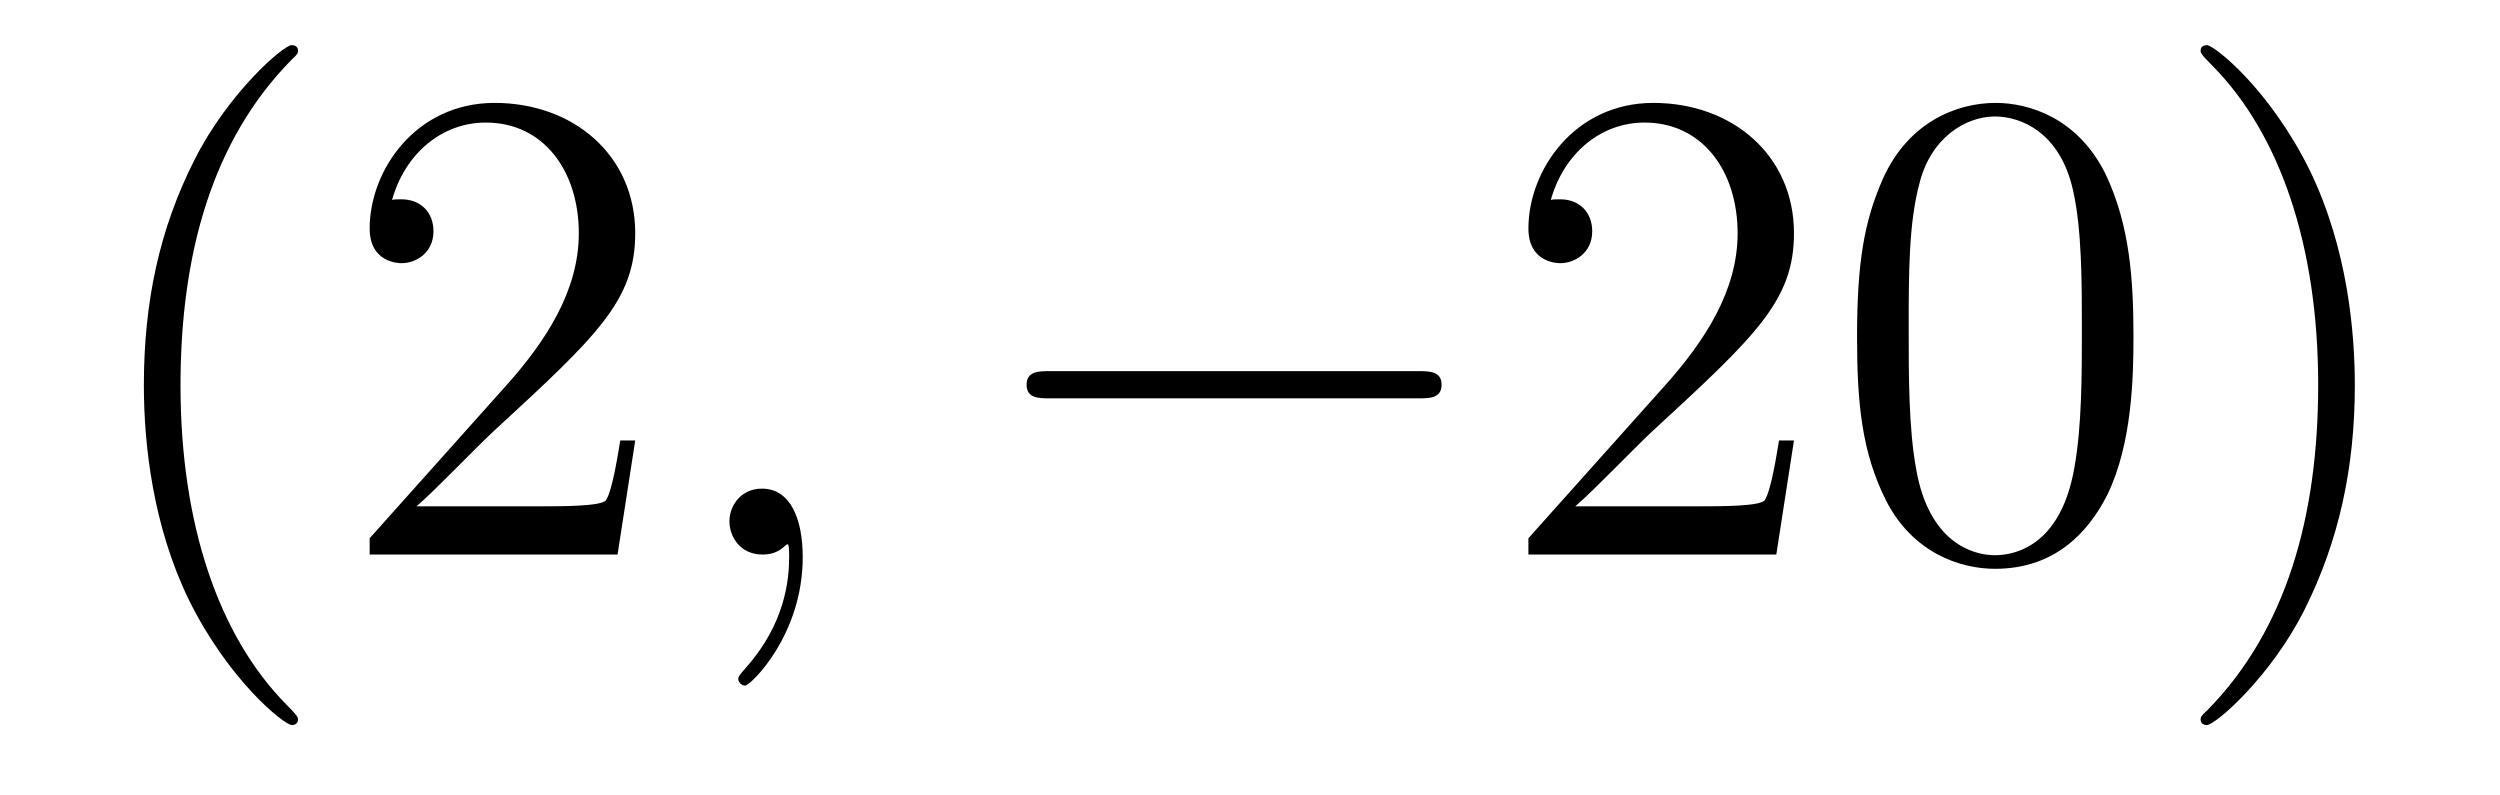 <?xml version='1.0' encoding='UTF-8'?>
<!-- This file was generated by dvisvgm 2.8.1 -->
<svg version='1.1' xmlns='http://www.w3.org/2000/svg' xmlns:xlink='http://www.w3.org/1999/xlink' width='44pt' height='14pt' viewBox='0 -14 44 14'>
<g id='page1'>
<g transform='matrix(1 0 0 -1 -131 650)'>
<path d='M136.245 651.335C136.245 651.371 136.245 651.395 136.042 651.598C134.847 652.806 134.177 654.778 134.177 657.217C134.177 659.536 134.739 661.532 136.126 662.943C136.245 663.05 136.245 663.074 136.245 663.11C136.245 663.182 136.185 663.206 136.137 663.206C135.982 663.206 135.002 662.345 134.416 661.173C133.807 659.966 133.532 658.687 133.532 657.217C133.532 656.152 133.699 654.73 134.32 653.451C135.026 652.017 136.006 651.239 136.137 651.239C136.185 651.239 136.245 651.263 136.245 651.335ZM142.18 656.248H141.917C141.881 656.045 141.785 655.387 141.666 655.196C141.582 655.089 140.901 655.089 140.542 655.089H138.331C138.653 655.364 139.382 656.129 139.693 656.416C141.51 658.089 142.18 658.711 142.18 659.894C142.18 661.269 141.092 662.189 139.705 662.189C138.319 662.189 137.506 661.006 137.506 659.978C137.506 659.368 138.032 659.368 138.067 659.368C138.319 659.368 138.629 659.547 138.629 659.93C138.629 660.265 138.402 660.492 138.067 660.492C137.96 660.492 137.936 660.492 137.9 660.48C138.127 661.293 138.773 661.843 139.55 661.843C140.566 661.843 141.187 660.994 141.187 659.894C141.187 658.878 140.602 657.993 139.921 657.228L137.506 654.527V654.24H141.869L142.18 656.248Z'/>
<path d='M145.128 654.192C145.128 654.886 144.902 655.4 144.411 655.4C144.029 655.4 143.838 655.089 143.838 654.826C143.838 654.563 144.017 654.24 144.423 654.24C144.579 654.24 144.71 654.288 144.818 654.395C144.842 654.419 144.854 654.419 144.866 654.419C144.889 654.419 144.889 654.252 144.889 654.192C144.889 653.798 144.818 653.021 144.124 652.244C143.993 652.1 143.993 652.076 143.993 652.053C143.993 651.993 144.053 651.933 144.113 651.933C144.208 651.933 145.128 652.818 145.128 654.192Z'/>
<path d='M155.954 656.989C156.157 656.989 156.372 656.989 156.372 657.228C156.372 657.468 156.157 657.468 155.954 657.468H149.486C149.283 657.468 149.068 657.468 149.068 657.228C149.068 656.989 149.283 656.989 149.486 656.989H155.954Z'/>
<path d='M162.574 656.248H162.311C162.275 656.045 162.179 655.387 162.06 655.196C161.976 655.089 161.295 655.089 160.936 655.089H158.725C159.048 655.364 159.777 656.129 160.088 656.416C161.904 658.089 162.574 658.711 162.574 659.894C162.574 661.269 161.486 662.189 160.099 662.189C158.713 662.189 157.9 661.006 157.9 659.978C157.9 659.368 158.426 659.368 158.462 659.368C158.713 659.368 159.023 659.547 159.023 659.93C159.023 660.265 158.796 660.492 158.462 660.492C158.354 660.492 158.33 660.492 158.294 660.48C158.522 661.293 159.167 661.843 159.944 661.843C160.96 661.843 161.582 660.994 161.582 659.894C161.582 658.878 160.996 657.993 160.315 657.228L157.9 654.527V654.24H162.263L162.574 656.248ZM168.549 658.065C168.549 659.058 168.49 660.026 168.059 660.934C167.569 661.927 166.708 662.189 166.123 662.189C165.429 662.189 164.581 661.843 164.138 660.851C163.804 660.097 163.684 659.356 163.684 658.065C163.684 656.906 163.768 656.033 164.198 655.184C164.664 654.276 165.489 653.989 166.111 653.989C167.151 653.989 167.748 654.611 168.095 655.304C168.526 656.2 168.549 657.372 168.549 658.065ZM166.111 654.228C165.728 654.228 164.951 654.443 164.724 655.746C164.593 656.463 164.593 657.372 164.593 658.209C164.593 659.189 164.593 660.073 164.784 660.779C164.987 661.58 165.597 661.95 166.111 661.95C166.565 661.95 167.258 661.675 167.486 660.648C167.641 659.966 167.641 659.022 167.641 658.209C167.641 657.408 167.641 656.499 167.509 655.77C167.282 654.455 166.529 654.228 166.111 654.228ZM172.445 657.217C172.445 658.125 172.326 659.607 171.656 660.994C170.951 662.428 169.971 663.206 169.839 663.206C169.791 663.206 169.731 663.182 169.731 663.11C169.731 663.074 169.731 663.05 169.935 662.847C171.13 661.64 171.8 659.667 171.8 657.228C171.8 654.909 171.238 652.913 169.851 651.502C169.731 651.395 169.731 651.371 169.731 651.335C169.731 651.263 169.791 651.239 169.839 651.239C169.994 651.239 170.975 652.1 171.561 653.272C172.17 654.491 172.445 655.782 172.445 657.217Z'/>
</g>
</g>
</svg>